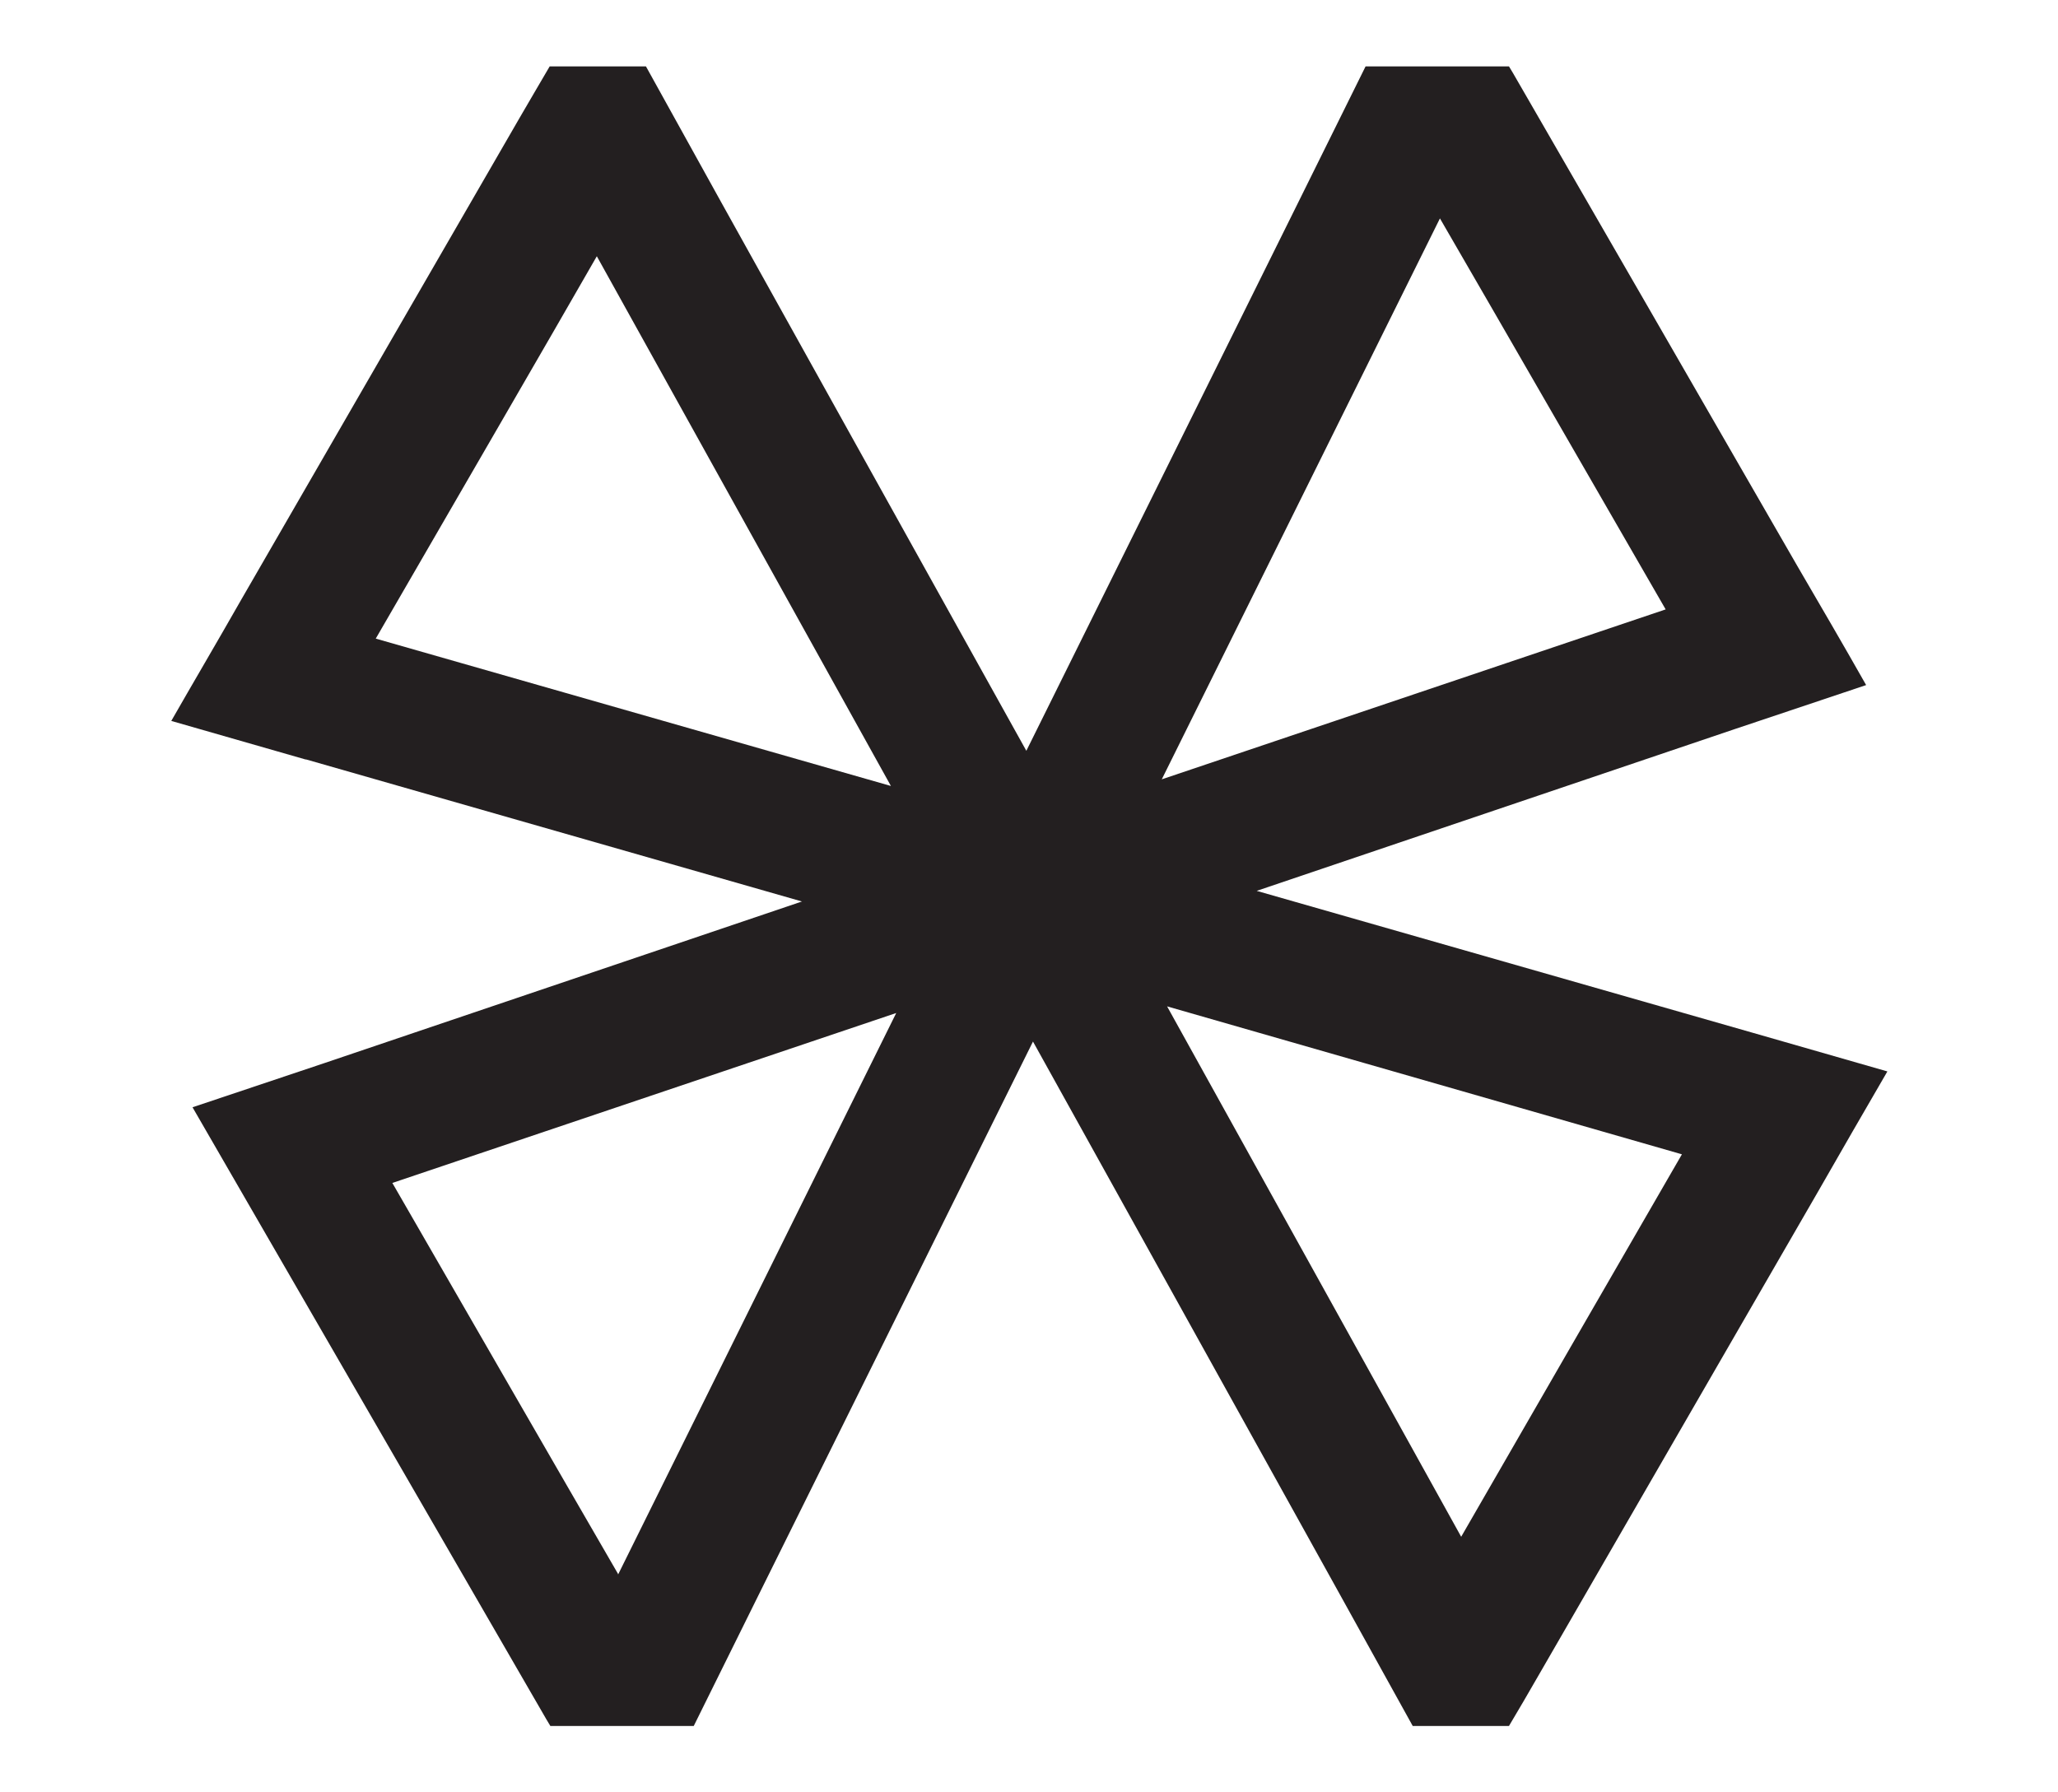 <?xml version="1.0" encoding="UTF-8"?><svg id="a" xmlns="http://www.w3.org/2000/svg" viewBox="0 0 31 27"><defs><style>.b{fill:#231f20;}</style></defs><path class="b" d="M4.61,11.44l7.47,2.14-7.21,2.44-1.97,.66,1.04,1.8,4.29,7.42,.06,.1h2.16l1.01-2.04,4.1-8.27,4.59,8.27,1.13,2.04h1.45c.15-.25,.3-.51,.45-.77,1.32-2.29,2.77-4.79,4.2-7.27,.35-.61,.7-1.22,1.05-1.82l-2.02-.58-7.48-2.14,7.21-2.44,1.97-.66c-.34-.6-.69-1.2-1.04-1.8-1.47-2.55-2.95-5.12-4.28-7.42l-.06-.1h-2.16l-1.01,2.04-4.1,8.27L10.86,3.04l-1.13-2.04h-1.45c-.13,.22-.28,.48-.45,.77-1.03,1.78-2.75,4.76-4.2,7.27-.37,.65-.73,1.26-1.05,1.82l2.02,.58Zm20.73,5.94c-1.12,1.94-2.26,3.91-3.33,5.77l-4.43-7.99,7.76,2.23Zm-3.65-14.09c1.09,1.88,2.25,3.9,3.4,5.89l-7.59,2.56L21.69,3.29ZM9.31,23.71c-.98-1.69-2.24-3.88-3.4-5.89l7.59-2.56-4.19,8.46Zm-.32-19.85l4.43,7.98-7.76-2.22c1.22-2.11,2.62-4.52,3.33-5.76Z"/></svg>